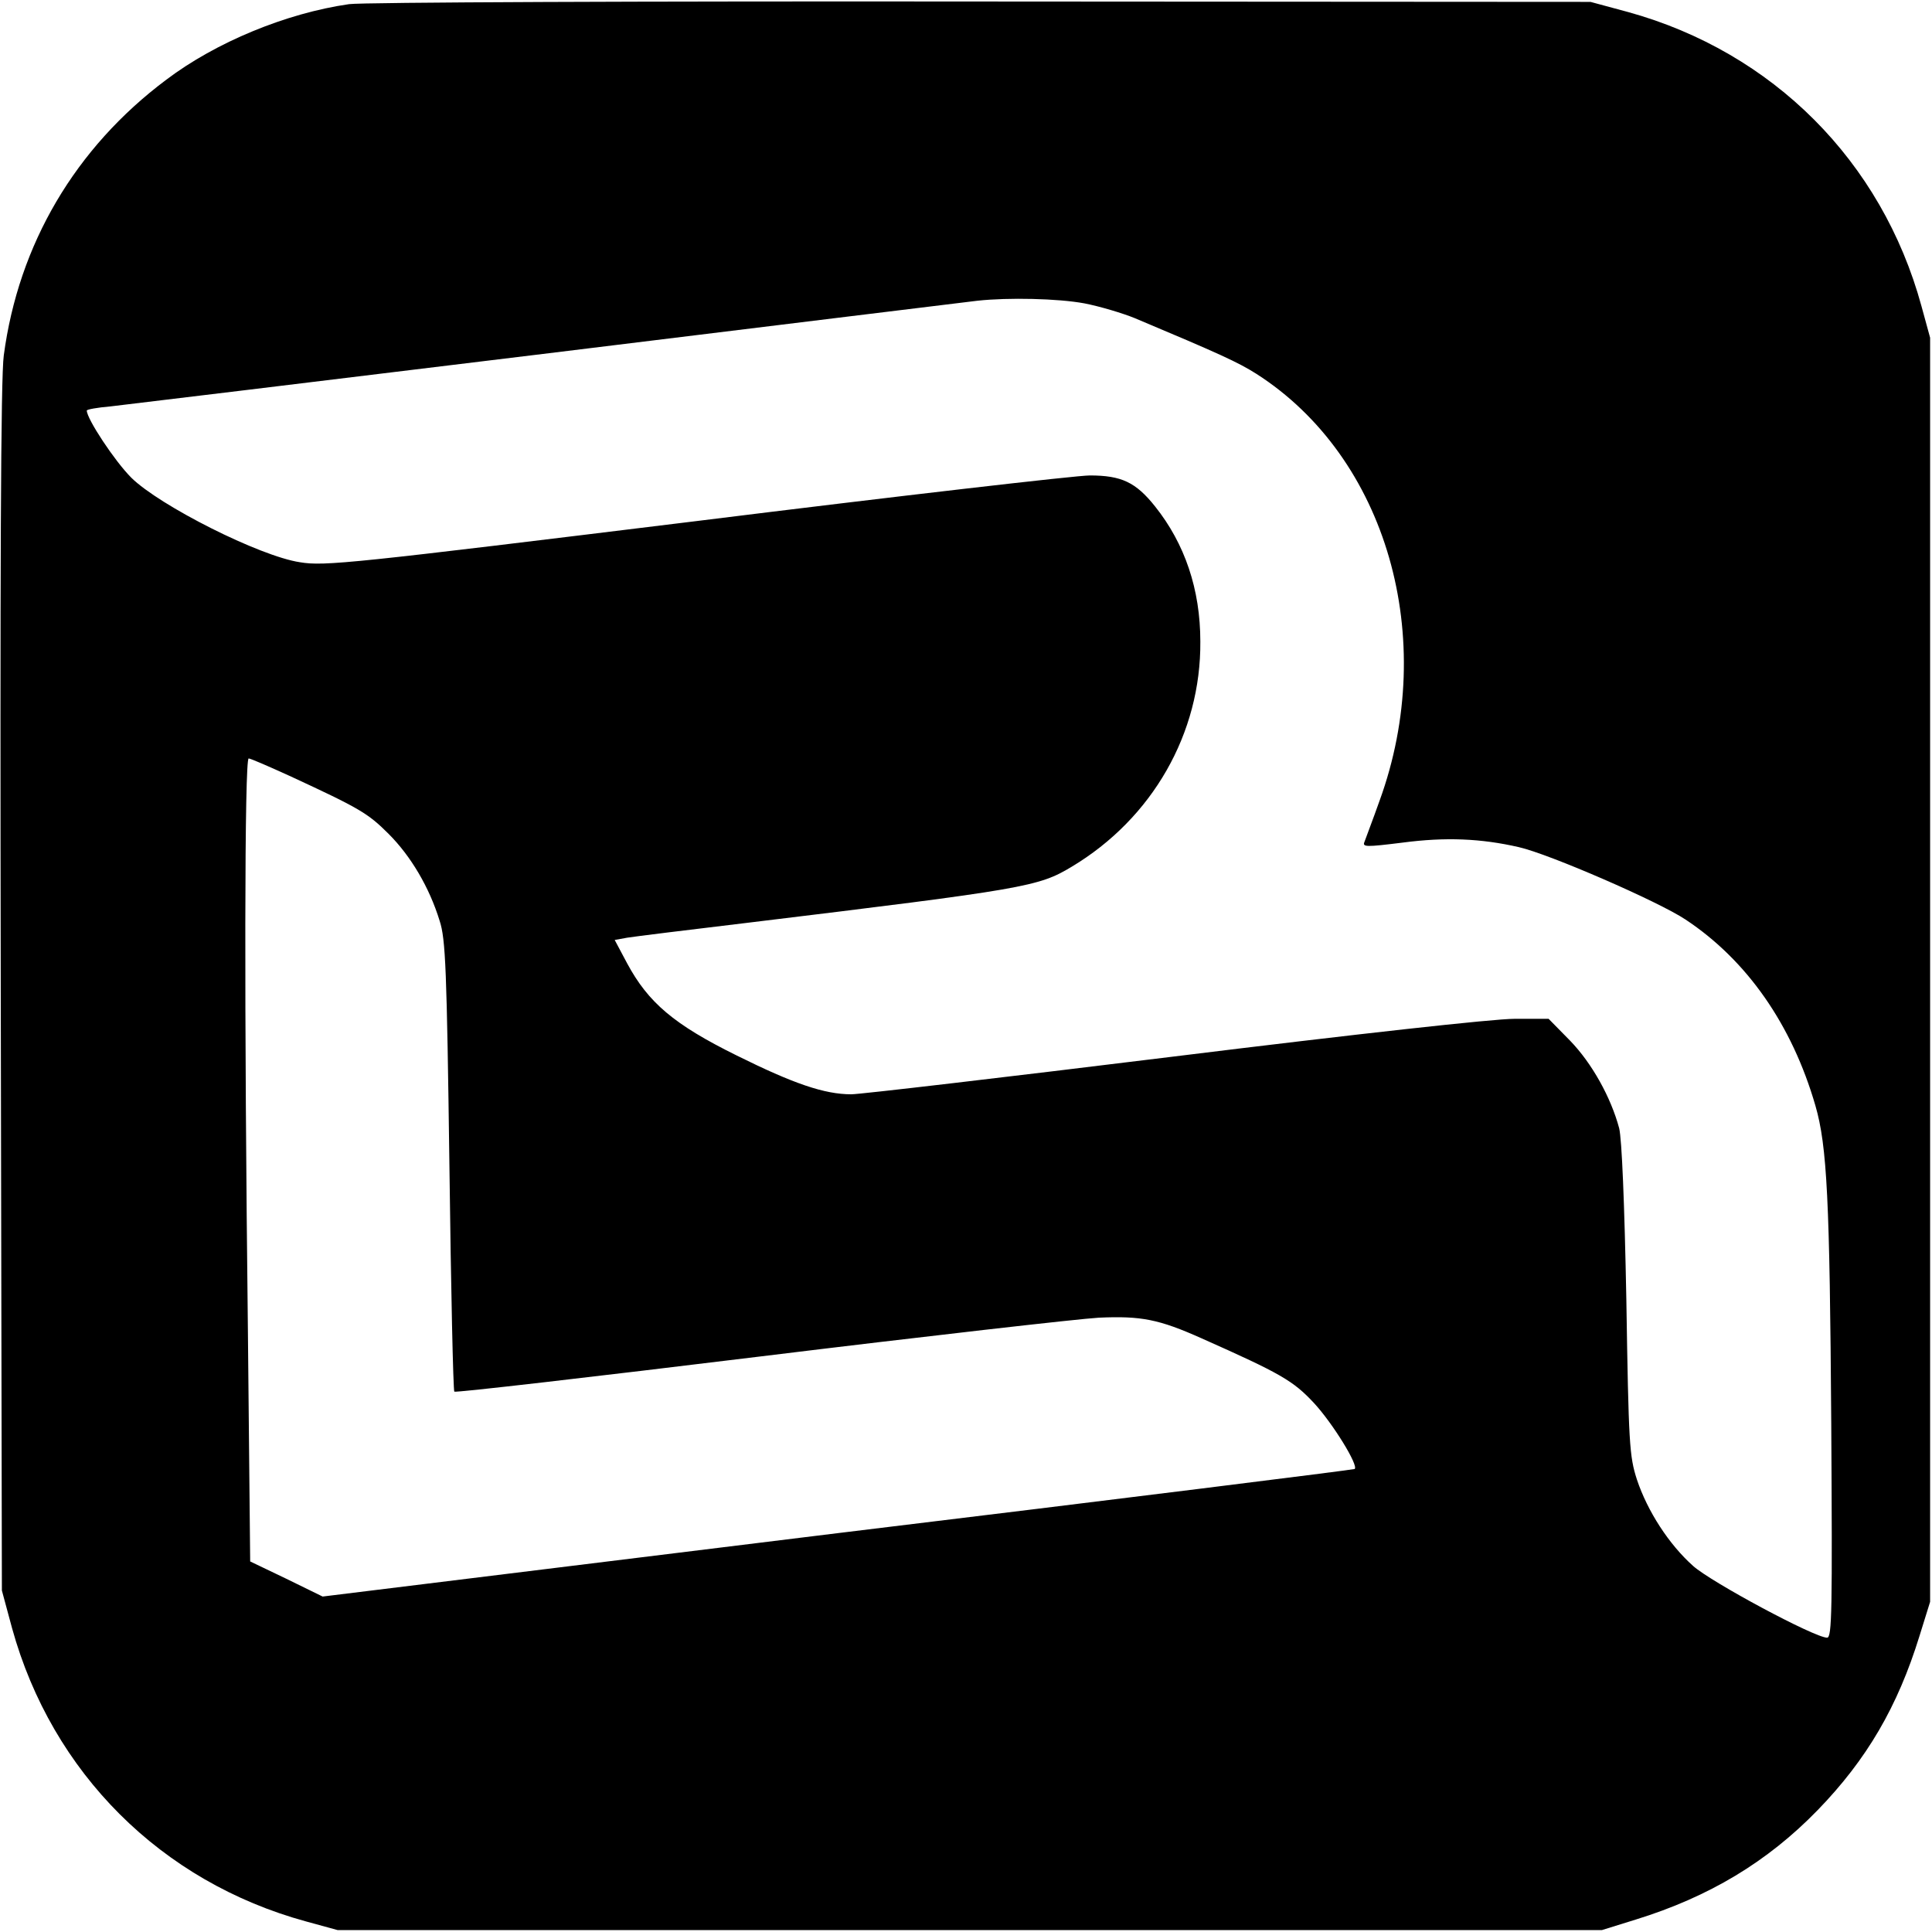 <?xml version="1.0" standalone="no"?>
<!DOCTYPE svg PUBLIC "-//W3C//DTD SVG 20010904//EN"
 "http://www.w3.org/TR/2001/REC-SVG-20010904/DTD/svg10.dtd">
<svg version="1.0" xmlns="http://www.w3.org/2000/svg"
 width="512pt" height="512pt" viewBox="0 0 512 512"
 preserveAspectRatio="xMidYMid meet">
<g transform="translate(0,512) scale(0.1,-0.1)"
fill="#000000" stroke="none">
<path d="M925 5109 c-167 -24 -353 -101 -484 -200 -242 -181 -392 -437 -431
-731 -8 -57 -10 -574 -8 -1678 l3 -1595 27 -100 c106 -383 395 -672 779 -777
l84 -23 1675 0 1675 0 90 28 c194 60 349 153 482 290 130 134 212 274 270 462
l28 90 0 1675 0 1675 -23 84 c-105 384 -394 673 -777 779 l-100 27 -1615 1
c-888 1 -1642 -2 -1675 -7z m1949 -793 c41 -8 101 -26 133 -39 226 -95 274
-117 323 -148 345 -221 483 -700 326 -1131 -18 -51 -37 -100 -40 -109 -6 -14
4 -14 101 -2 114 15 208 11 308 -12 80 -18 370 -144 442 -192 163 -108 282
-279 344 -493 31 -107 38 -250 42 -842 3 -497 2 -568 -11 -568 -33 0 -307 147
-355 190 -64 57 -121 145 -149 229 -20 62 -22 94 -28 476 -5 260 -12 426 -19
455 -22 82 -72 172 -130 232 l-57 58 -91 0 c-55 0 -417 -40 -903 -100 -447
-55 -831 -100 -854 -100 -71 0 -153 28 -304 103 -166 82 -234 140 -290 244
l-33 62 33 6 c18 3 164 21 323 40 733 89 767 95 855 148 214 128 343 354 341
597 0 138 -41 259 -120 358 -51 64 -89 82 -173 82 -35 0 -504 -54 -1043 -121
-913 -112 -985 -120 -1050 -109 -107 16 -372 150 -447 224 -44 44 -118 156
-118 178 0 3 28 8 63 11 34 4 557 67 1162 141 605 74 1116 137 1135 139 82 9
214 6 284 -7z m-2107 -1252 c186 -86 208 -99 263 -154 59 -59 108 -142 135
-230 16 -48 19 -128 26 -649 4 -326 10 -596 13 -599 4 -3 367 39 809 93 441
54 846 100 899 103 112 5 159 -4 273 -55 209 -93 242 -112 297 -171 50 -54
119 -166 108 -175 -3 -2 -619 -79 -1370 -170 l-1365 -168 -96 47 -96 46 -6
607 c-10 862 -9 1521 2 1521 5 0 53 -21 108 -46z"/>
</g>
</svg>
